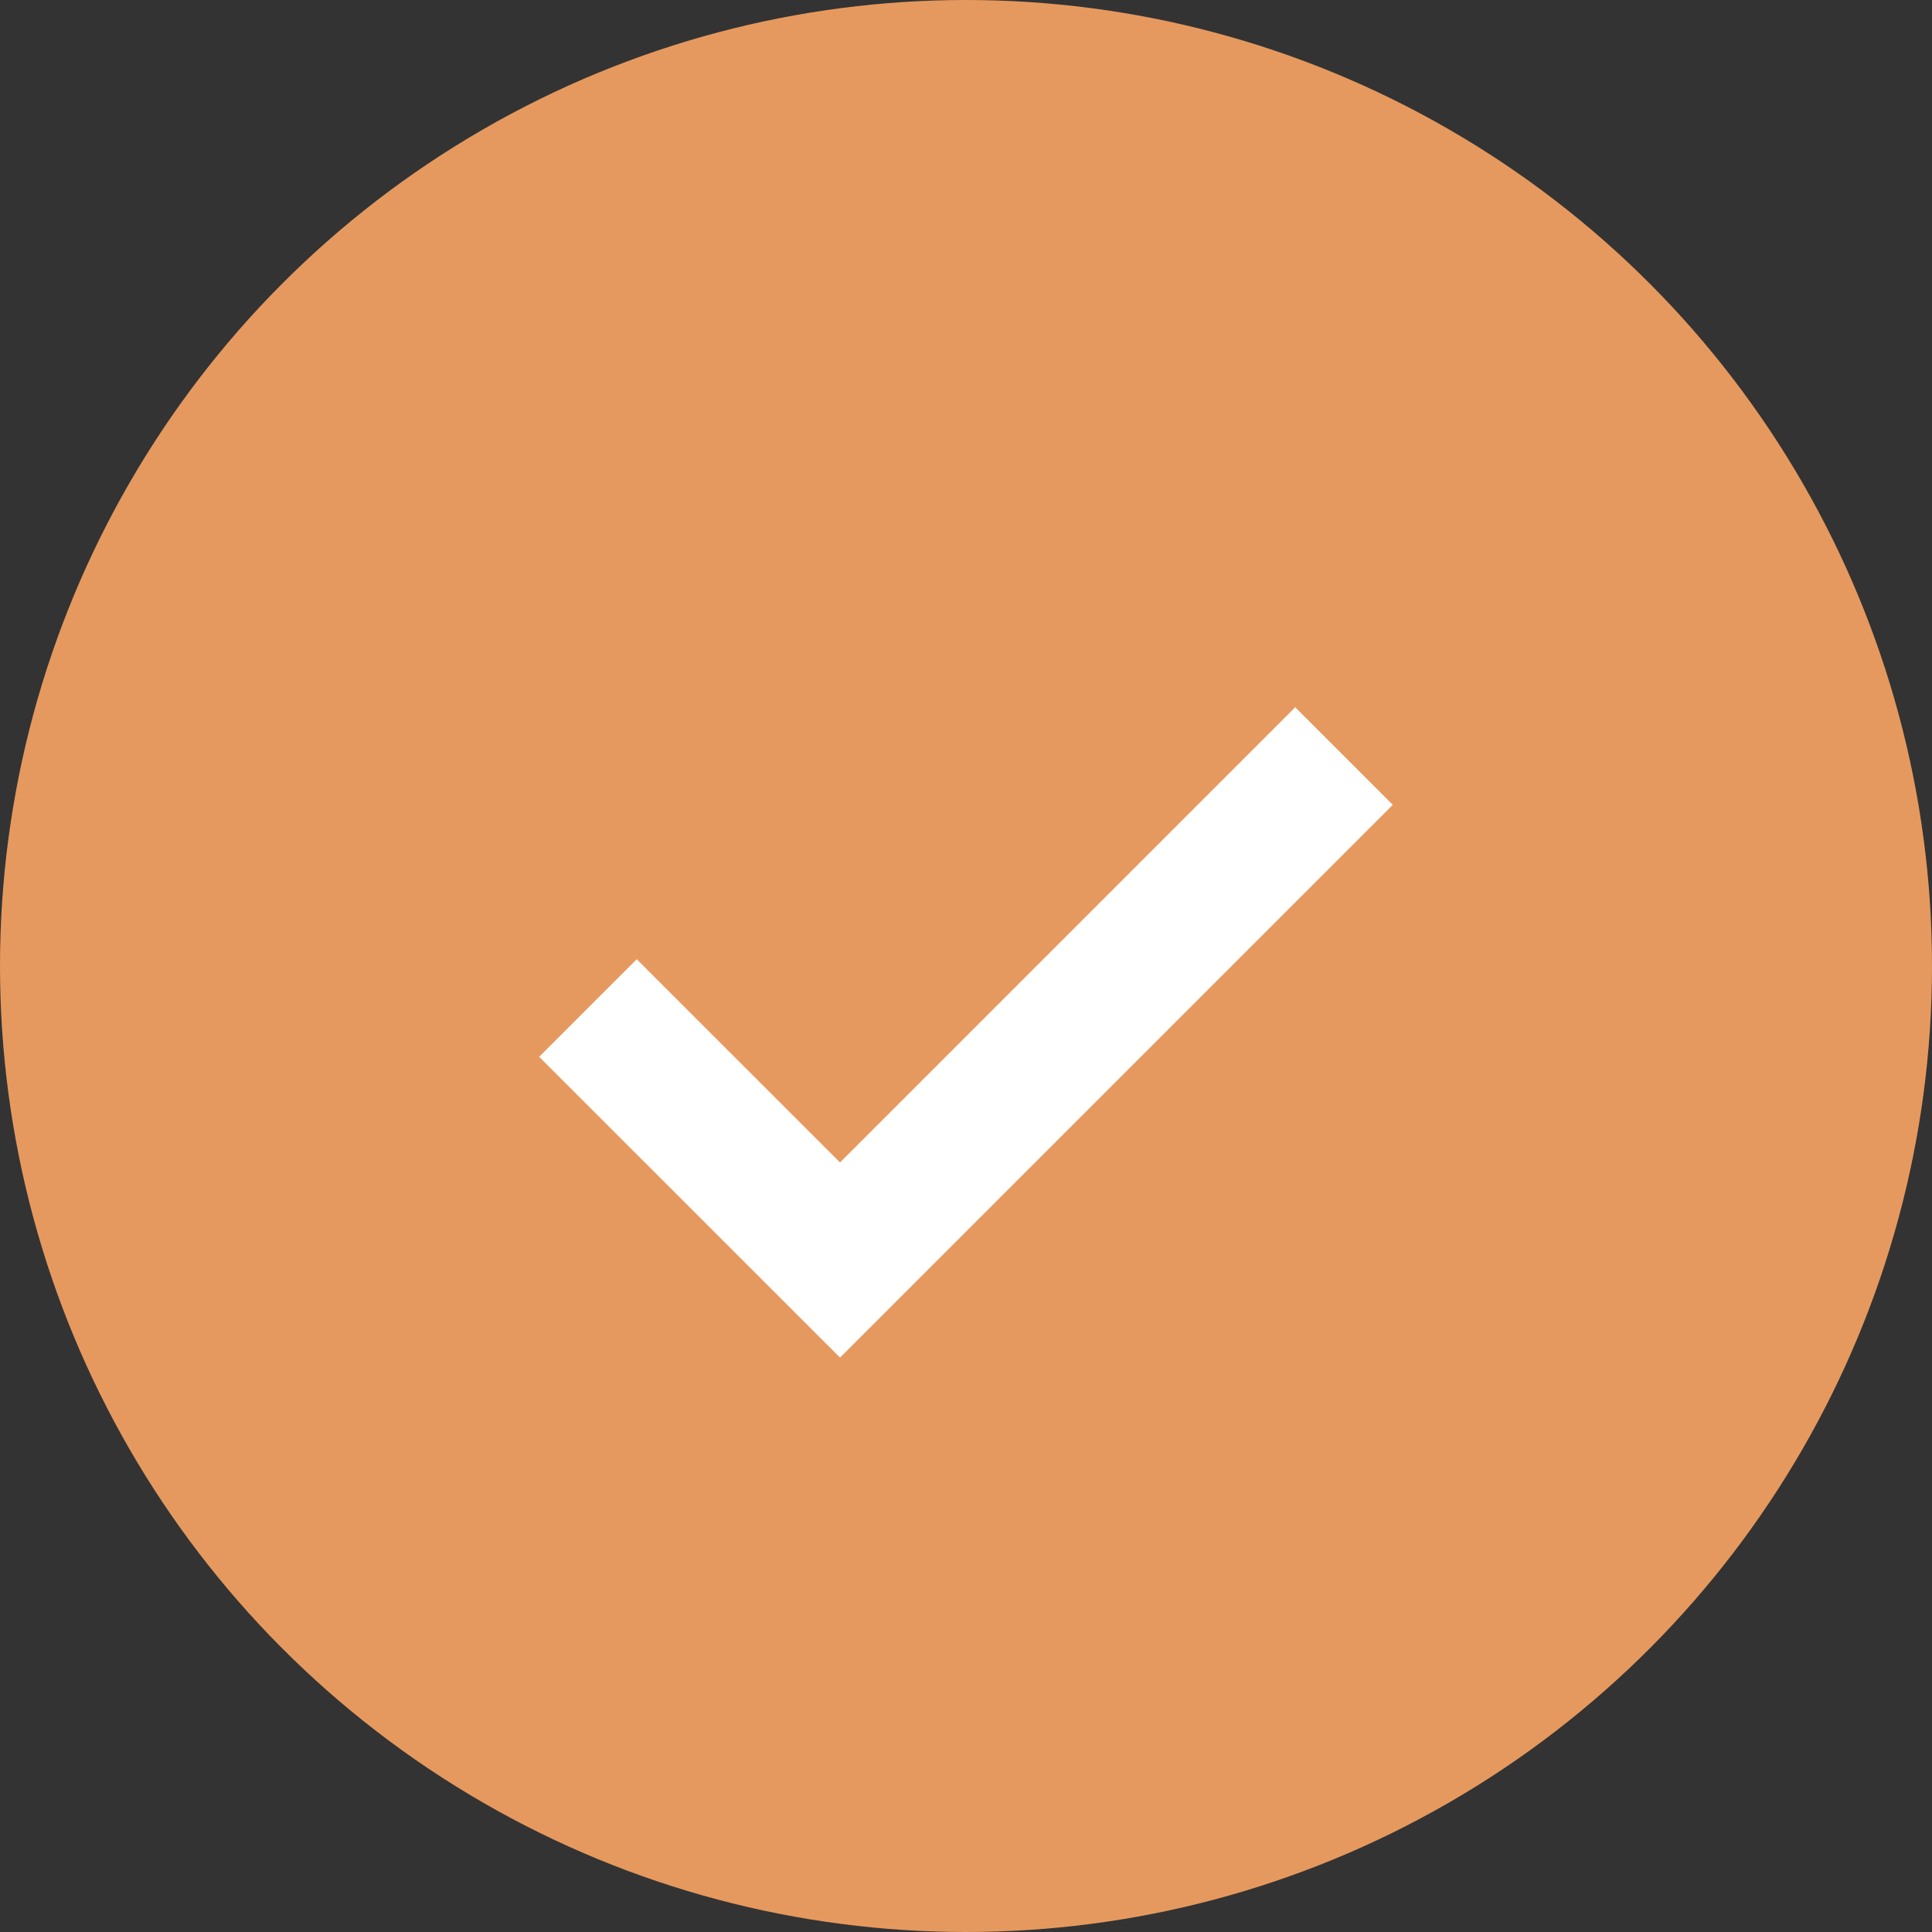 <svg width="28" height="28" viewBox="0 0 28 28" fill="none" xmlns="http://www.w3.org/2000/svg">
<rect x="0" y="0" width="28" height="28" fill="#333333" stroke="none"/>
<circle cx="14" cy="14" r="14" fill="#E6995E"/>
<path d="M8.521 14.609L12.174 18.261L19.478 10.957" stroke="white" stroke-width="2"/>
</svg>
